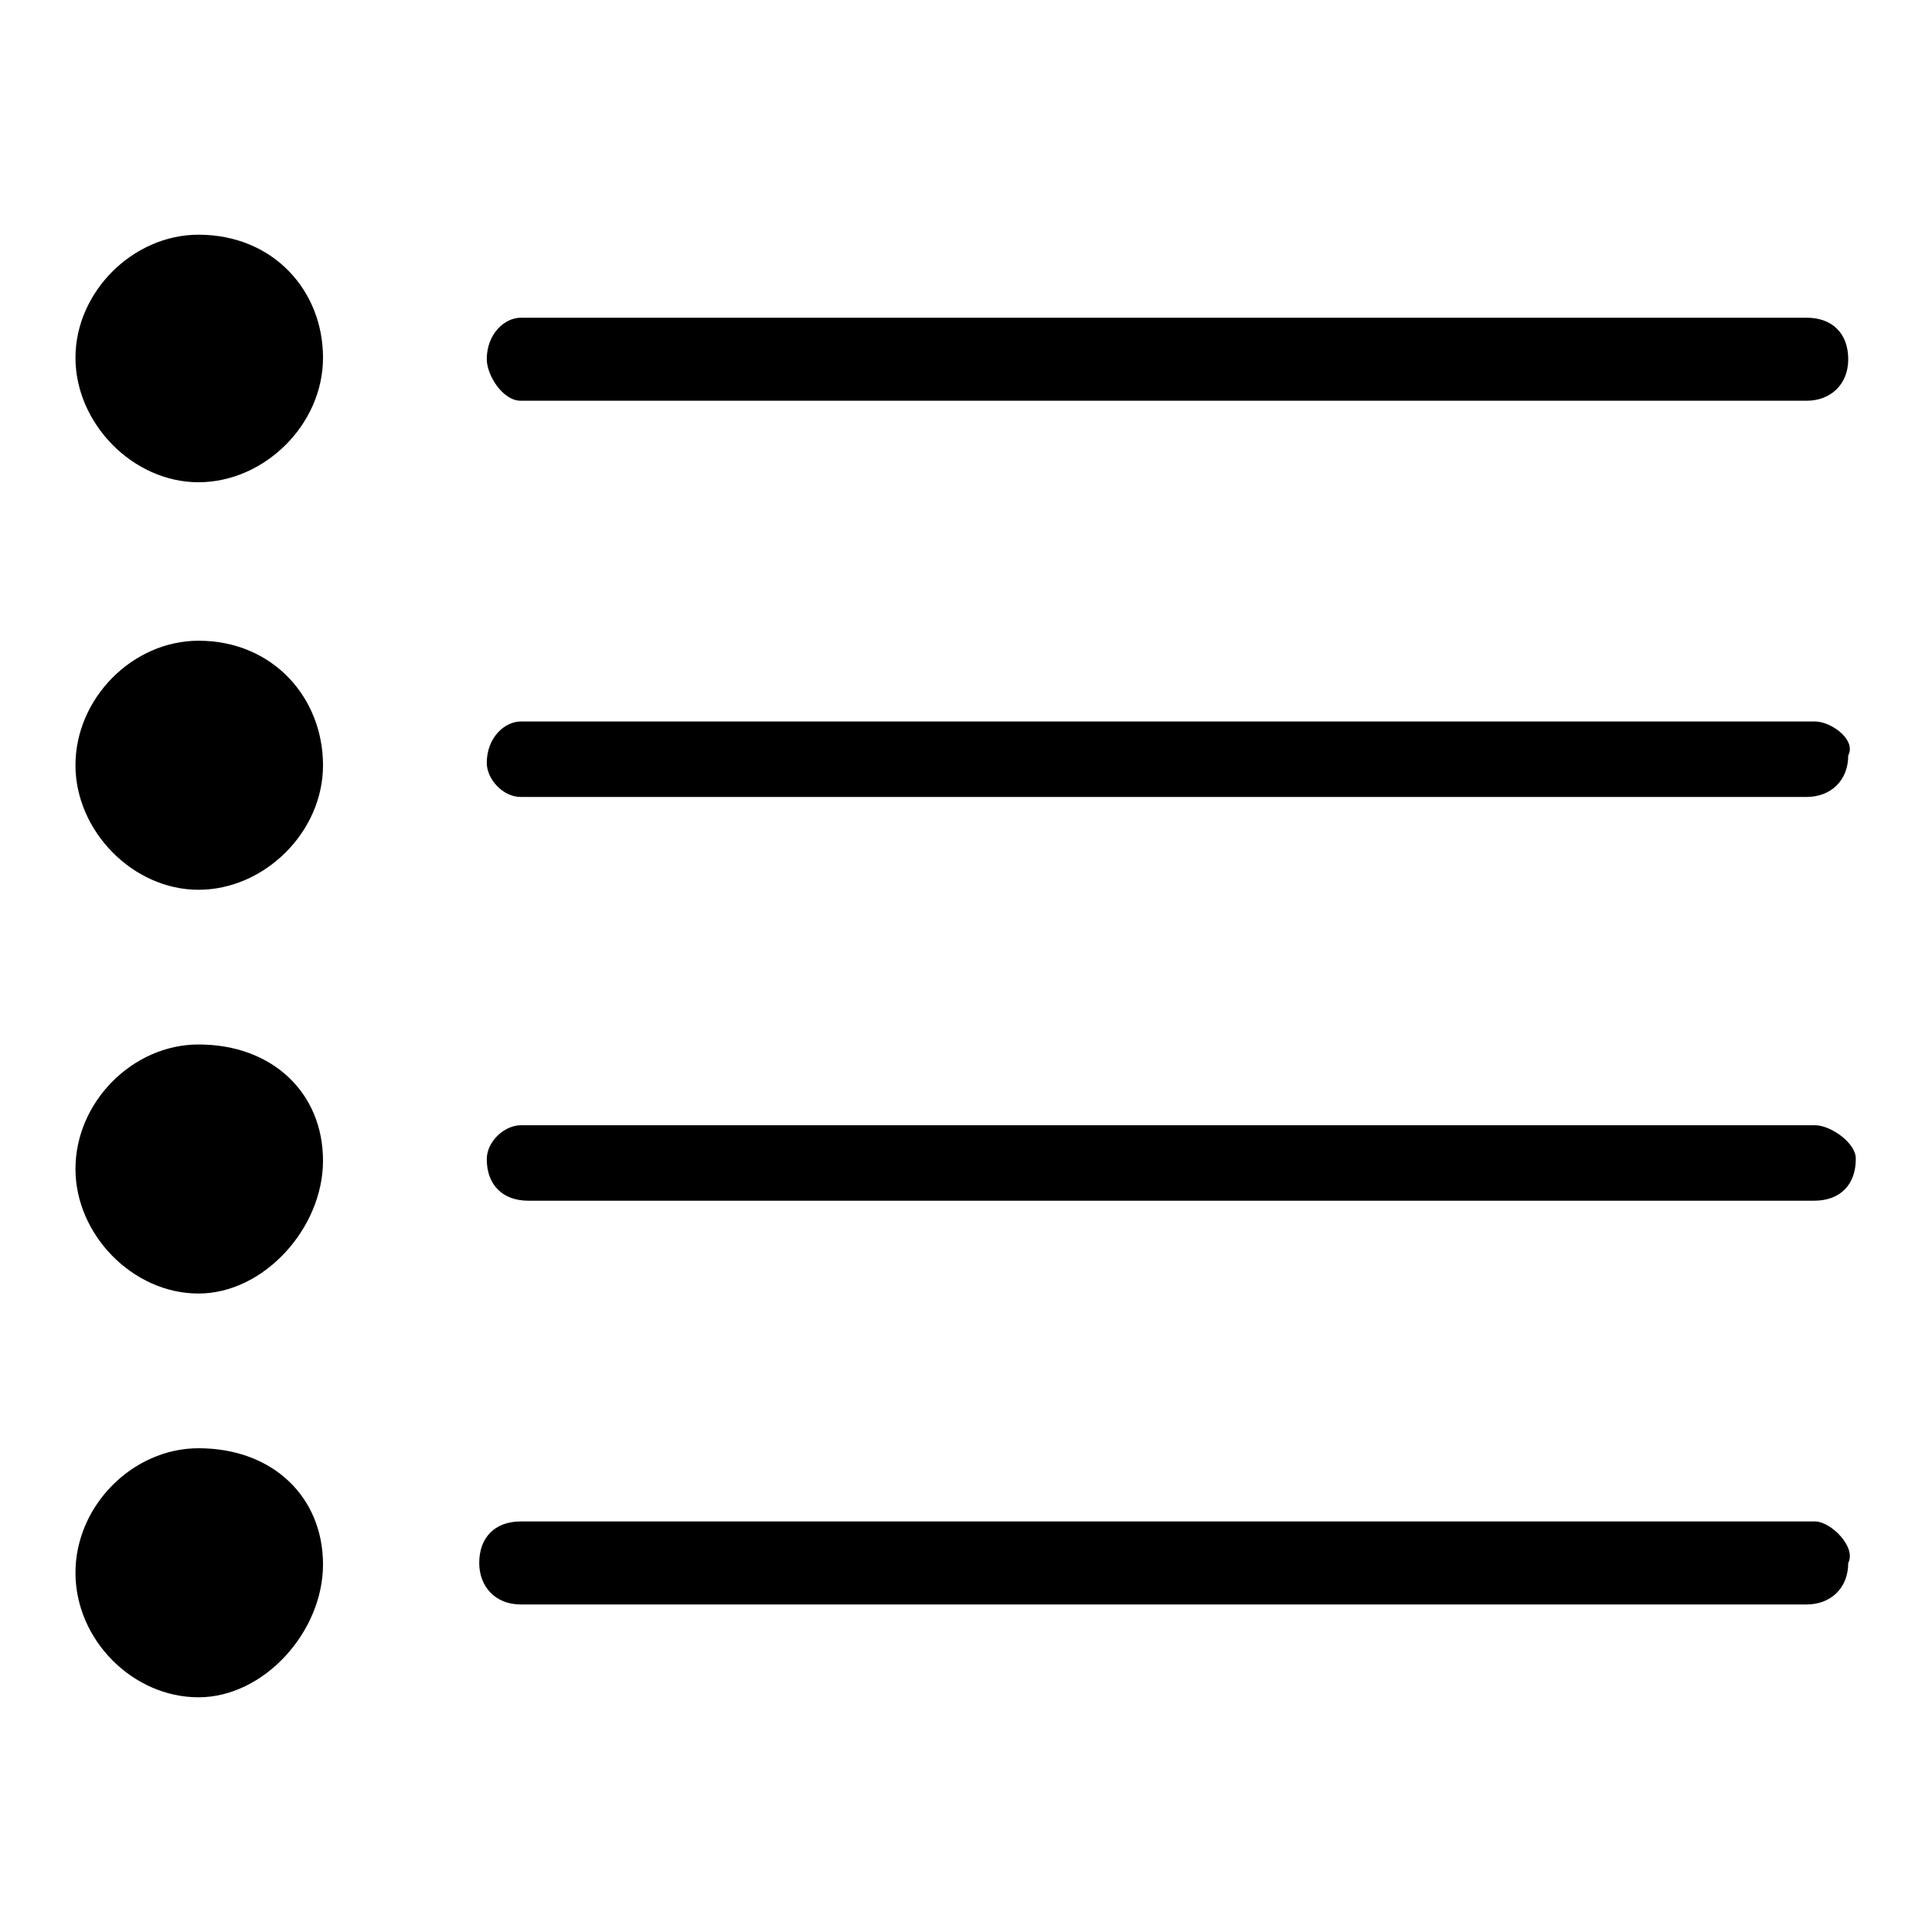 <?xml version="1.0" encoding="utf-8"?>
<!-- Svg Vector Icons : http://www.onlinewebfonts.com/icon -->
<!DOCTYPE svg PUBLIC "-//W3C//DTD SVG 1.1//EN" "http://www.w3.org/Graphics/SVG/1.1/DTD/svg11.dtd">
<svg version="1.1" xmlns="http://www.w3.org/2000/svg" xmlns:xlink="http://www.w3.org/1999/xlink" x="0px" y="0px" viewBox="0 0 256 256" enable-background="new 0 0 256 256" xml:space="preserve">
<g> <path fill="#000000" d="M26.3,138.4c-8.7,0-16.3,7.6-16.3,16.5c0,8.7,7.6,16.5,16.3,16.5s16.5-8.7,16.5-17.6 C42.8,144.9,36.2,138.4,26.3,138.4z M26.3,84.9c-8.7,0-16.3,7.6-16.3,16.5c0,8.7,7.6,16.5,16.3,16.5s16.5-7.6,16.5-16.5 C42.8,92.5,36.2,84.9,26.3,84.9z M69,53.1h170.4c3.1,0,5.5-2.1,5.5-5.5s-2.1-5.5-5.5-5.5H69c-2.1,0-4.5,2.1-4.5,5.5 C64.5,49.7,66.6,53.1,69,53.1z M26.3,191.9c-8.7,0-16.3,7.6-16.3,16.5c0,8.9,7.6,16.5,16.3,16.5s16.5-8.7,16.5-17.6 C42.8,198.4,36.2,191.9,26.3,191.9z M240.5,201.6H69c-3.4,0-5.5,2.1-5.5,5.5c0,3.1,2.1,5.5,5.5,5.5h170.4c3.1,0,5.5-2.1,5.5-5.5 C246,205,242.6,201.6,240.5,201.6z M240.5,95.6H69c-2.1,0-4.5,2.1-4.5,5.5c0,2.1,2.1,4.5,4.5,4.5h170.4c3.1,0,5.5-2.1,5.5-5.5 C246,98,242.6,95.6,240.5,95.6z M240.5,149.1H69c-2.1,0-4.5,2.1-4.5,4.5c0,3.4,2.1,5.5,5.5,5.5h170.4c3.4,0,5.5-2.1,5.5-5.5 C246,151.5,242.6,149.1,240.5,149.1z M26.3,31.1c-8.7,0-16.3,7.6-16.3,16.3s7.6,16.5,16.3,16.5s16.5-7.6,16.5-16.5 S36.2,31.1,26.3,31.1z"/></g>
</svg>